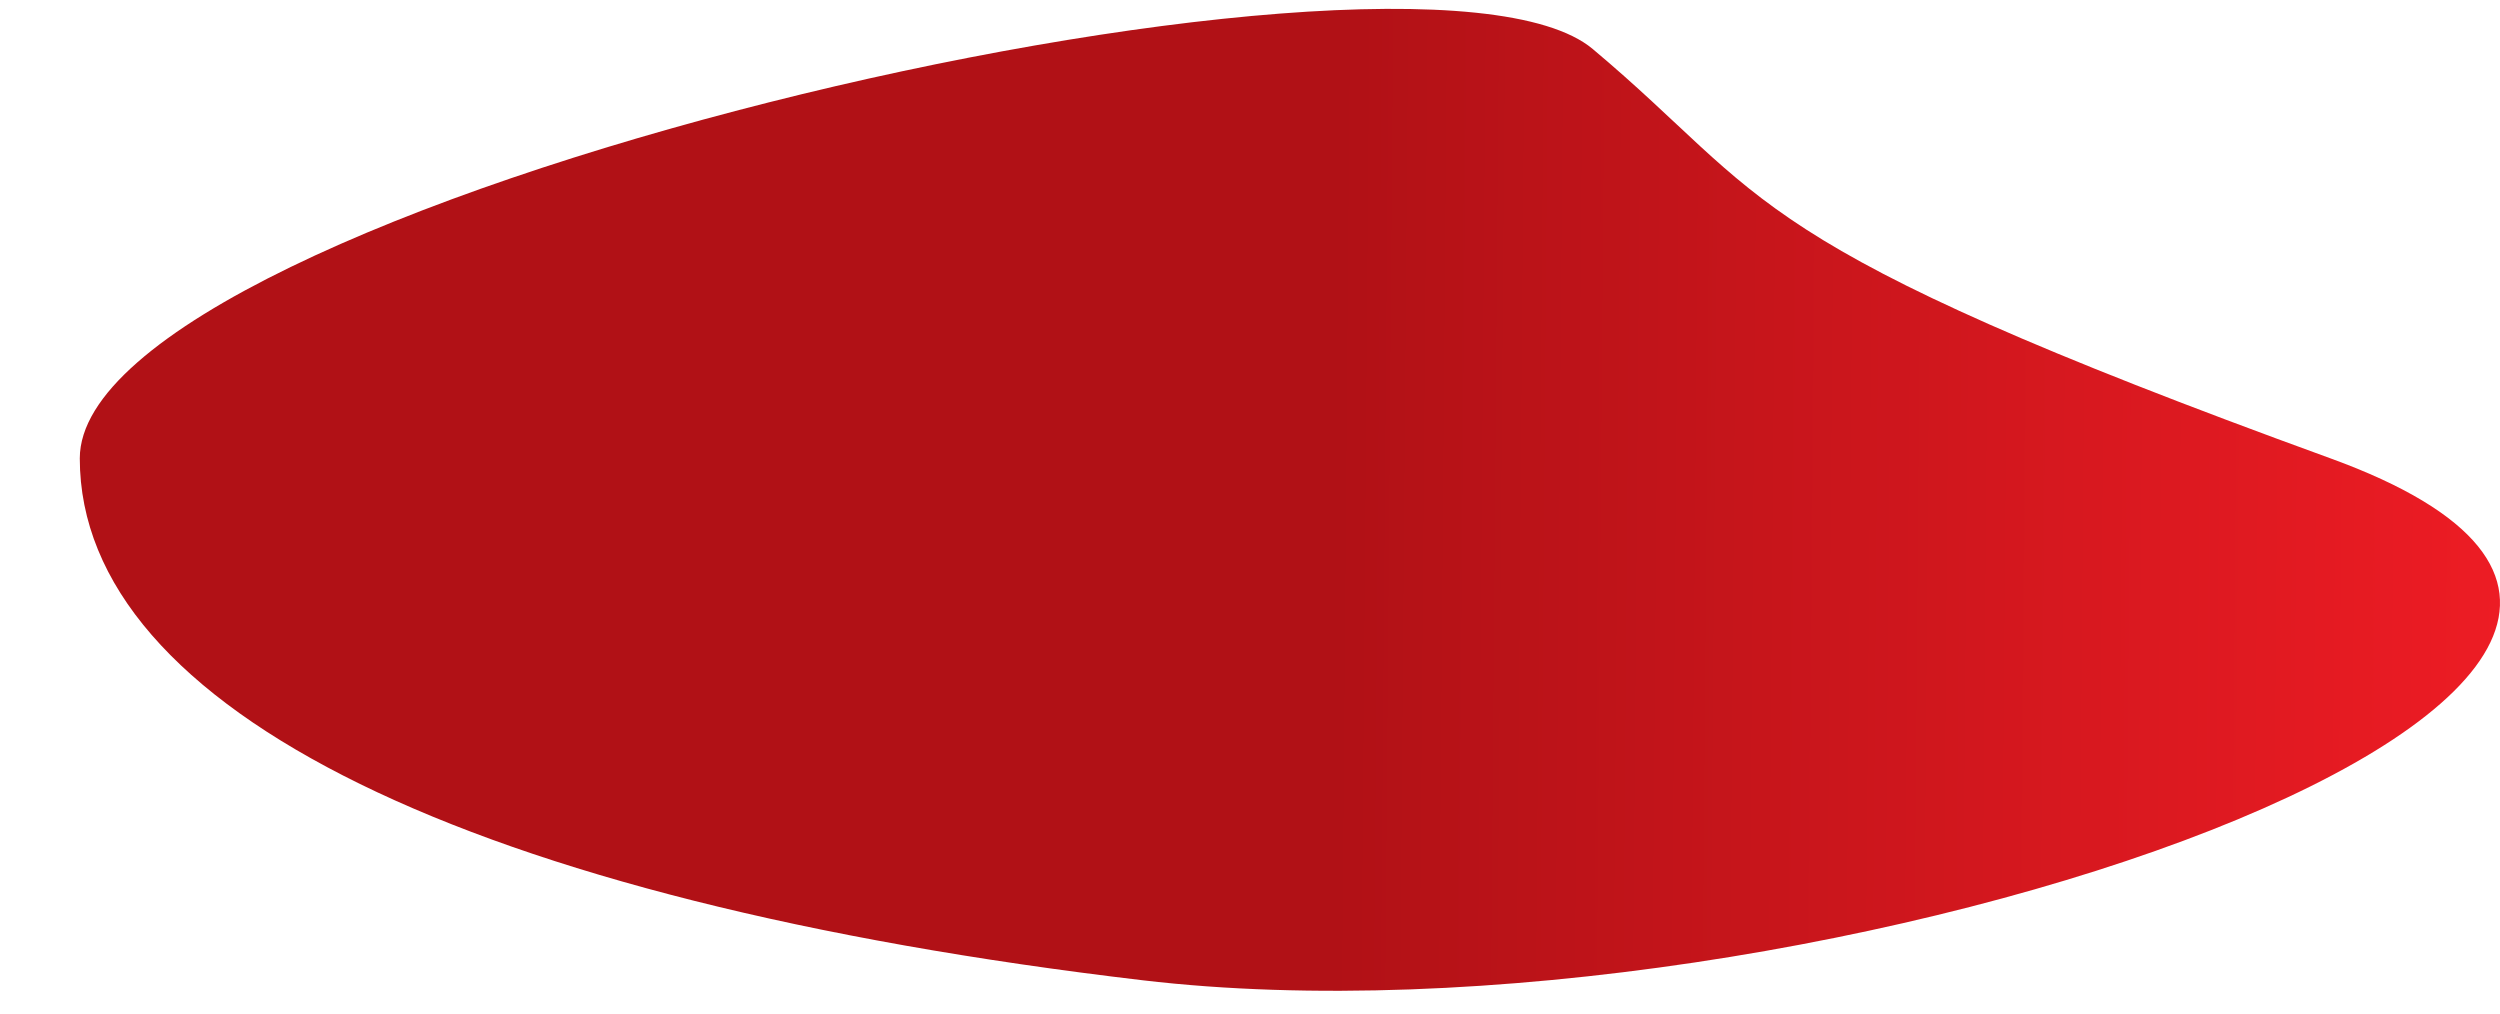 <?xml version="1.0" encoding="utf-8"?>
<!-- Generator: Adobe Illustrator 16.0.0, SVG Export Plug-In . SVG Version: 6.00 Build 0)  -->
<!DOCTYPE svg PUBLIC "-//W3C//DTD SVG 1.1//EN" "http://www.w3.org/Graphics/SVG/1.1/DTD/svg11.dtd">
<svg version="1.1" id="Layer_1" xmlns="http://www.w3.org/2000/svg" xmlns:xlink="http://www.w3.org/1999/xlink" x="0px" y="0px"
	 width="282px" height="114.4px" viewBox="0 0 282 114.4" enable-background="new 0 0 282 114.4" xml:space="preserve">
<g>
	<defs>
		<path id="SVGID_1_" d="M179.665,5.532c20.403,17.128,16.028,21.748,83.217,46.172c67.188,24.426-58.44,67.781-133.993,58.87
			C53.337,101.662,9,80.073,9,51.704C9,23.336,159.262-11.595,179.665,5.532"/>
	</defs>
	<clipPath id="SVGID_2_">
		<use xlink:href="#SVGID_1_"  overflow="visible"/>
	</clipPath>
	<linearGradient id="SVGID_3_" gradientUnits="userSpaceOnUse" x1="150.767" y1="53.792" x2="282.011" y2="54.867">
		<stop  offset="0" style="stop-color:#B11116"/>
		<stop  offset="1" style="stop-color:#ED1C24"/>
	</linearGradient>
	<rect x="9" y="-11.595" clip-path="url(#SVGID_2_)" fill="url(#SVGID_3_)" width="321.07" height="131.08"/>
</g>
</svg>
